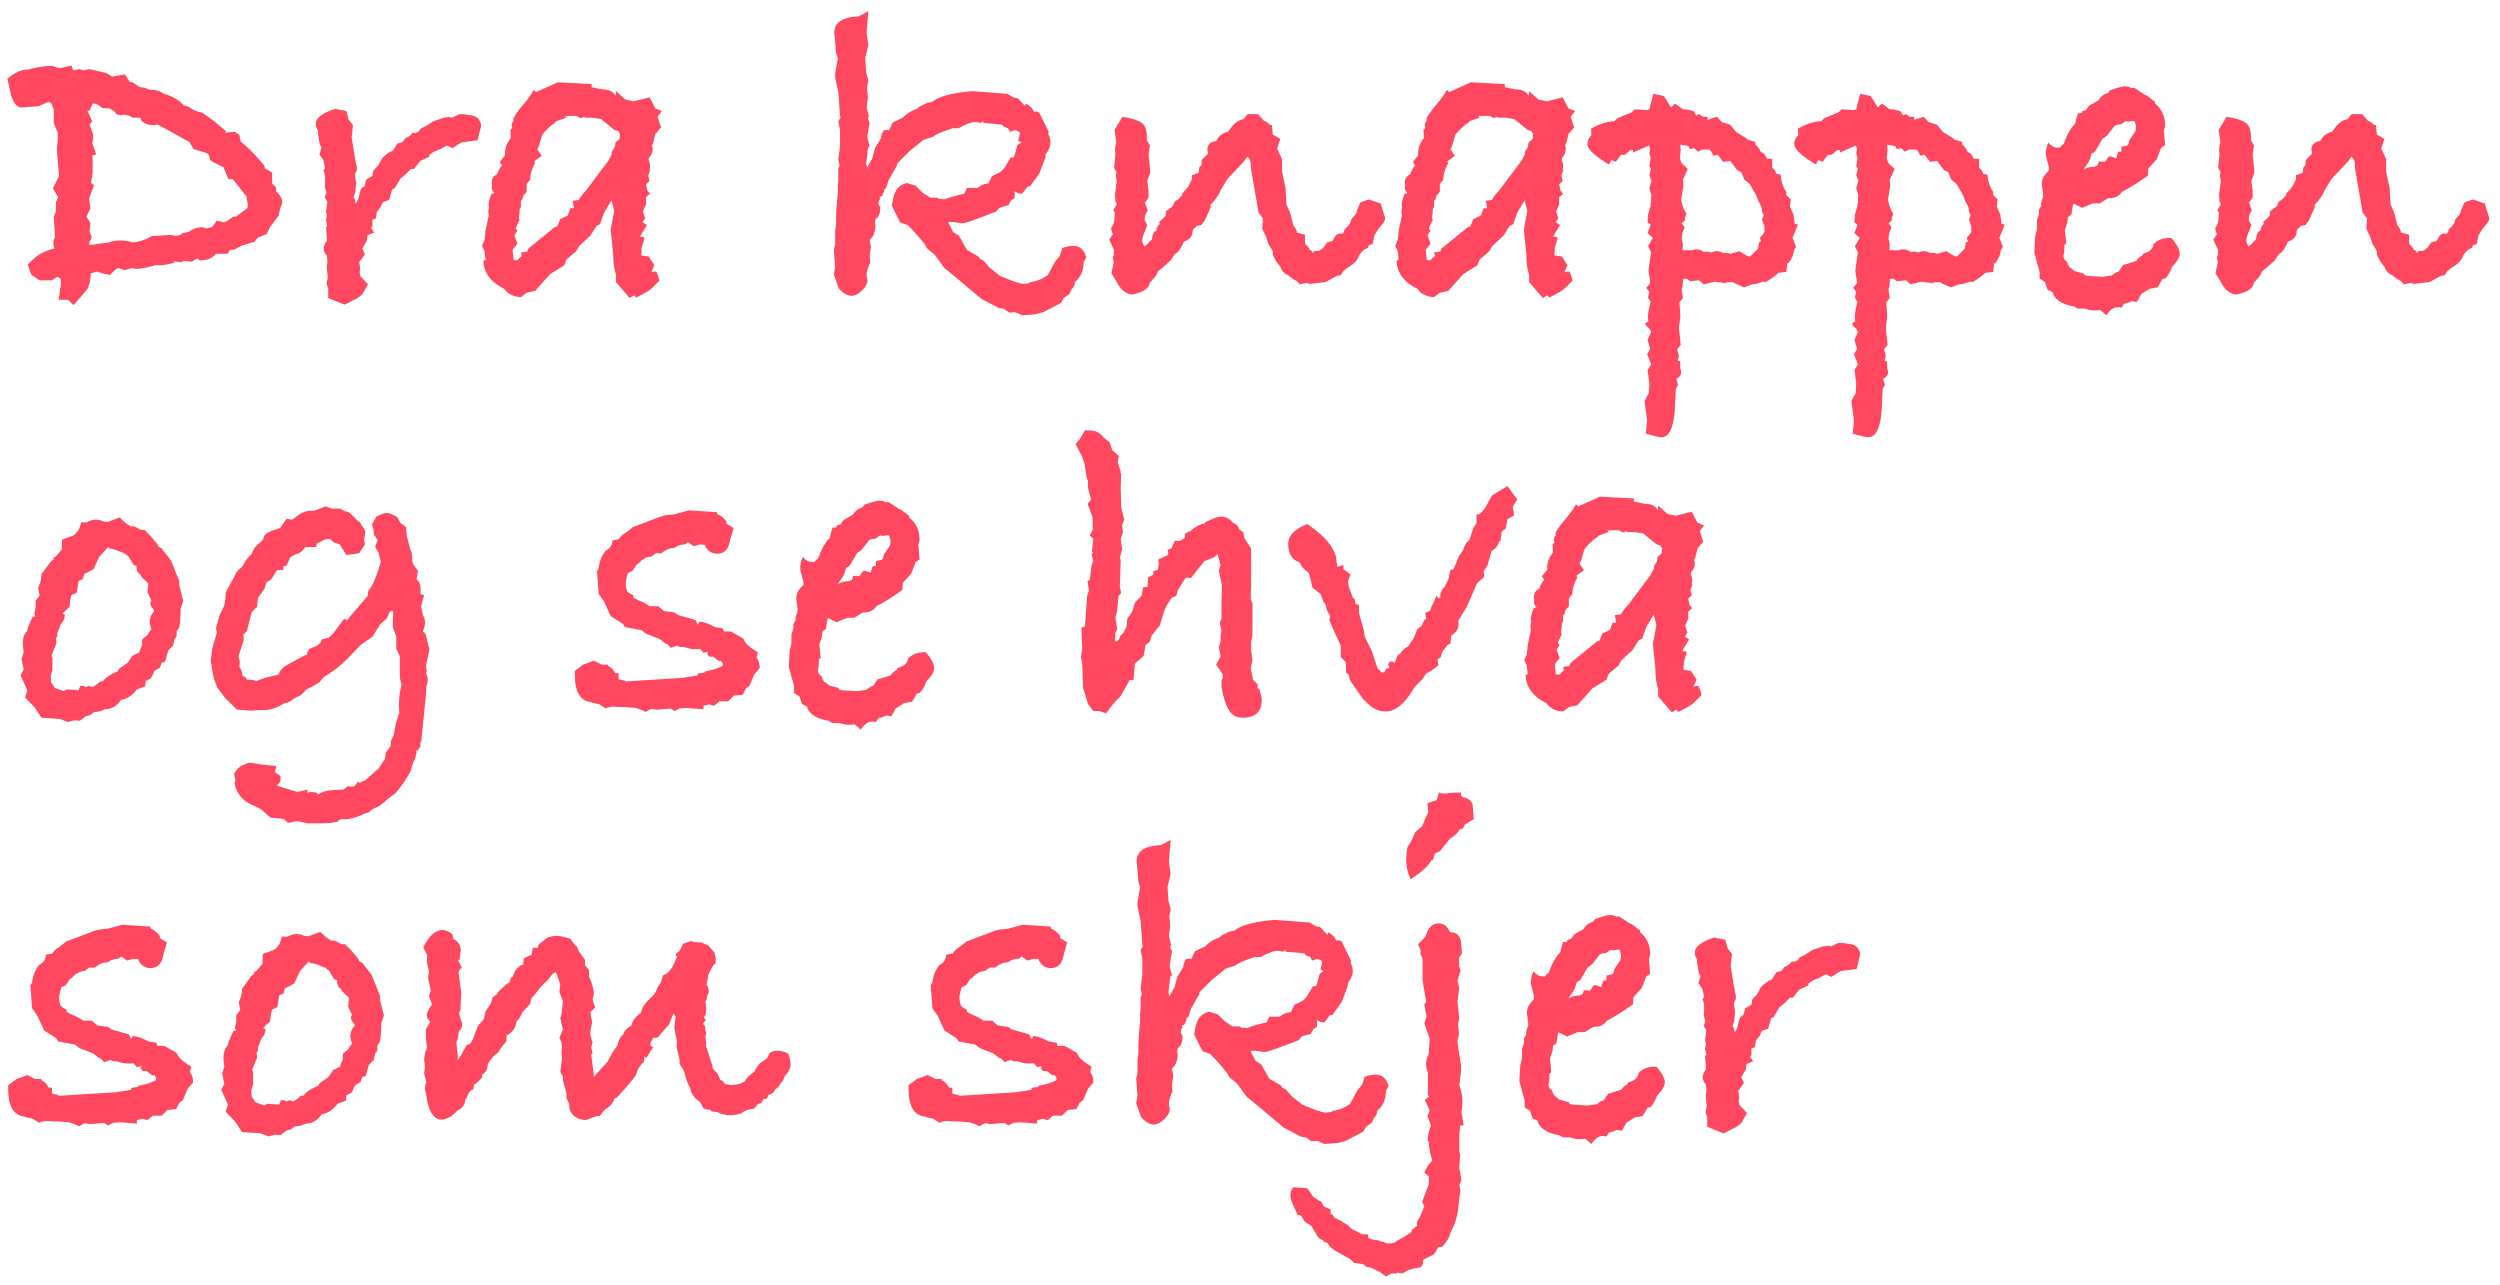<svg xmlns="http://www.w3.org/2000/svg" width="181" height="93" viewBox="0 0 181 93">
    <path fill="#FF485F" fill-rule="evenodd" d="M20.436 14.6v.096a.246.246 0 0 0-.032.096l-.128.32-.096.48-.64.864-.224.48-.672.288-.224.288-.896.256-.576.32h-.288l-.192.288h-.832c-.256.32-.65.48-1.184.48-.085-.085-.139-.128-.16-.128-.043 0-.181.075-.416.224l-.544-.064-.224.096-.608-.064.16.096c-.512.128-.885.192-1.12.192a.55.55 0 0 1-.224-.032c-.619.192-1.12.288-1.504.288a.962.962 0 0 1-.16-.032h-.16l-.48.128-.416-.16-.224.096-.416.416-.576-.128a12.151 12.151 0 0 1-.352-.128l-.064.032-.384.096-.064.64-.192.512-.992 1.152-.416-.384h-.672l.16-1.12V20.2l-.224-.16a7.97 7.97 0 0 0-.448.256h-.864l-.608-.416-.256-.736.448-.416c.363-.341.864-.587 1.504-.736l-.032-.064a1.053 1.053 0 0 1-.064-.32c0-.15.043-.299.128-.448l-.096-1.472.16-.384v-.672l.16-.352-.384-.64.448-.896-.16-1.92.064-.736v-.48l-.288-.704v-.992L3.7 7.464l-.192-.096-.704.32-1.216.096c-.384 0-.661-.363-.832-1.088l-.224-.992c.533-.448 1.024-.672 1.472-.672h.064c.619-.17 1.173-.256 1.664-.256.064 0 .16.027.288.08.128.053.245.08.352.08-.021 0 .245-.064.8-.192l.128.352L5.748 5l.288.096L6.452 5l1.248.288.416.256.928-.16.352.544.192.032.544.352.32.032.384.16h.128c.341 0 .64.096.896.288.619.17 1.099.448 1.44.832.17.043.32.096.448.16.277.213.565.33.864.352l.896.64.864.736-.096.096.736-.064.32.224.096.48c.576.47 1.141 1.045 1.696 1.728.021.064.043.139.064.224l.512.288v.8l.288.288c0 .17.01.277.032.32l.096.064c.213.256.32.47.32.64zm-2.496.224l-.096-.608-.992-1.248h-.32l-.352-.864c-.47-.213-.79-.384-.96-.512l-.096-.384-.16-.128-.96-.288-.288-.512-2.272-1.248h-.16a.526.526 0 0 1-.16.032c-.32 0-.608-.096-.864-.288l-.096-.256h-.608l-.16-.128-.416-.096a.832.832 0 0 1-.256.032c-.192 0-.31-.043-.352-.128l-.032-.096-.384-.256-.576-.032c-.213-.213-.437-.32-.672-.32l-.224.512h-.16l.352.768-.192.256c.17.405.256.661.256.768v.16c0 .15-.021.277-.064.384l.288.832-.288.096.032.192v1.056c0 .043-.043.277-.128.704l.224.192-.352.96.096.704-.288.608.288.448-.064.64.16.384-.192.448.032.128.32-.032 1.088-.16c.256-.085.533-.128.832-.128.32 0 .597.043.832.128.427 0 .907-.15 1.44-.448C12.02 17.032 12.415 17 12.18 17c.085 0 .181.01.288.032.107.021.181.032.224.032.235 0 .395-.053.48-.16l.512-.128c.32-.213.619-.32.896-.32.107 0 .235.032.384.096.17-.064.299-.096.384-.096l.352-.48.512.128.224-.096.448-.32h.192l.832-.608.032-.256zm16.896-5.728l-.256 1.056-1.184.16-.64.416-.416-.192-.448.256-.48.192-.32.224v.128l-.672.32-.448.576h-.224c-.341.363-.587.587-.736.672l-.448.736-.16.064a7.62 7.62 0 0 0-.224.768l-.448.16-.192.384-.256.32-.064.48-.256.096v.48l-.096.096c.064.107.139.224.224.352l-.48.192-.064.416-.32.544.192.416-.416.576c.043.213.064.363.064.448v.128a.526.526 0 0 0-.032.16l.064.288.544.576-.416.736-.384.288-.896.448-1.184-.48v-.736l-.128-.288.096-.48a6.79 6.79 0 0 1-.064-.768c0-.064.01-.15.032-.256v-.224l-.032-.32a.705.705 0 0 1-.224-.512c0-.17.075-.363.224-.576 0-.107-.021-.427-.064-.96l.096-.096-.096-.416.064-.384-.064-.224.096-.736-.192-.32.128-.352-.128-.416c.021-.128.032-.299.032-.512 0-.32-.043-.533-.128-.64l.128-.192-.128-.576-.288-.416.16-.512-.128-.192-.128-.768v-.256a.724.724 0 0 1-.16-.48c0-.427.47-.79 1.408-1.088l.8.16.16.608.32.416-.096.864c.064.427.139.896.224 1.408l.096.512c.021.043.043.16.064.352 0 .128-.053.267-.16.416l.096.64-.064.704-.128.32.096.128.064.32a.904.904 0 0 0 .224-.48l.128-.48a.628.628 0 0 1 .288-.288l.128-.48.448-.256.064-.384.352-.384.256-.48c.277-.299.544-.49.8-.576l.064-.096.288-.448.32-.064.096-.096.128-.192.352-.192.192-.224.192.032.256-.128.128-.192.384-.192.544-.352.768-.256c.299-.043.459-.064.48-.064v.032c-.021 0-.032.01-.032.032h.032c.085 0 .213-.043.384-.128.107-.085.256-.128.448-.128.085 0 .235.021.448.064.555.021.864.277.928.768zM47.924 8.04l-.32.416.256.768-.416.48-.16.672-.096.16.064.16c0 .299-.075.523-.224.672l-.064.096v.128c.064.15.096.288.096.416a.55.55 0 0 1-.032.224l.032.128-.128.352.096.384-.256.256.096.448.192.224-.288.256v.512l-.224.512.16.512-.192.256.32.224-.448.736-.032.096.32.064-.224.736v.128c0 .15-.01.267-.032.352l.032.096.512.064.416.64-.224.48.352-.032c.128.256.203.48.224.672l-.48.48c-.15.15-.363.299-.64.448l-.544.288-.16-.16-.32.192-.992-1.152v-.544a4.141 4.141 0 0 1-.192-1.184v-.192l-.192-1.888.256-1.344-.192-.768-.544.896-.288.832-.256.128-.448.704-.8.736-.224.384-.704.608-.16.416-1.024.64-1.088 1.216-.608.128-.416.32c-.533-.021-.939-.224-1.216-.608-.96-.47-1.461-1.141-1.504-2.016l.16-.096-.032-.192-.032-.384-.192-.416.192-.448.064-.672.224-1.056v-.128a.284.284 0 0 1-.032-.128c0-.085.021-.192.064-.32a.666.666 0 0 1-.032-.256c0-.15.064-.395.192-.736l.224-.096c-.128-.107-.192-.224-.192-.352 0-.085.01-.15.032-.192a.71.71 0 0 1-.032-.224c0-.256.128-.448.384-.576.064-.213.181-.427.352-.64l-.16-.256.384-.48v-.128c0-.405.139-.779.416-1.12l-.032-.576.128-.128v-.096a.246.246 0 0 1-.032-.096c0-.128.043-.235.128-.32v-.192c.085-.213.31-.533.672-.96.363-.427.63-.8.8-1.12l.16.16.352-.16.16-.064 1.056-.48 2.464.128v.224l.768.16c.49 0 .81.16.96.48a.94.94 0 0 1 .032-.224V6.6l.672.608.608.128 1.152-.288.416.8.48.192zm-3.04 1.664l-.128-.224-.256-.064-.992-.8-.64-.096h-.512l-.064-.064-.256.096-.288-.16h-.832l.096.128-.736.256-.128.16-.096.032c-.384.32-.65.587-.8.8l-.224.768-.128.288.32.448-.544.416.064.128c-.235.405-.352.8-.352 1.184l-.256.32v.576l-.256.288-.064.288-.096.064v.448l-.096.16c0 .256-.021.459-.064.608l.064.16-.288.608.128.192-.224.32.224.608-.352.448.064.608v.096l.128.064.16-.032c.107-.107.213-.203.32-.288l-.064-.256.448-.064.096-.224 1.888-1.536.192-.064.224-.544c.128-.043.31-.128.544-.256l.192-.512h.256l-.096-.544.448-.064a2.23 2.23 0 0 1 .208-.32c.096-.128.197-.245.304-.352l1.632-2.176.256-.48-.032-.128.224-.352.064-.352.288-.256.032-.352zm33.76 8.928l-.192.352c0 .619-.213 1.099-.64 1.44a.64.64 0 0 1-.224.512l-.16.352-.416.288-.192.352-1.28.672-.608.16-.928.064-.512-.224-.416.032-.416-.288-.32-.032-1.28-.672-1.152-.96a59.426 59.426 0 0 0-1.536-1.28l-.704-.96-.576-.48-.096-.224-.288-.352a14.4 14.4 0 0 0-.992-1.088l-.544-.192-.608-1.216.096-.48c.128-.683.47-1.067 1.024-1.152l.608.192.512.512.544.352h.512l.128.096c.17 0 .31.01.416.032.213-.107.587-.224 1.12-.352l.288-.064.192-.416h.768a1.33 1.33 0 0 1 .736-.32h.064c.064-.15.15-.33.256-.544l.608-.288.256-.256.48-.8h.224c.085-.213.17-.512.256-.896l.288-.192-.224-.128.128-.544c-.043-.085-.16-.16-.352-.224l-.384.128-.128-.256-.32-.128-.096-.128a24.23 24.23 0 0 0-1.376-.128v-.128l-.192.128a1.75 1.75 0 0 0-.384-.064c-.277 0-.683.15-1.216.448h-.448c-.81.277-1.27.48-1.376.608l-.704.224-.992.8-.928.928v.128l-.608 1.056-.192.608-.128.064v.128a4.692 4.692 0 0 0-.16.352l-.192.096.064.096-.096.16a.398.398 0 0 0 .096.448c0 .448-.107.736-.32.864a.568.568 0 0 0-.064.256c0 .064.01.117.032.16 0 .363-.075.661-.224.896-.107.107-.17.181-.192.224l.096.48-.096.64.032.512c-.17.384-.256.693-.256.928.043.213.064.33.064.352 0 .235-.133.48-.4.736s-.517.384-.752.384c-.299 0-.608-.181-.928-.544l-.352-.992.096-.576-.096-1.248.096-.32v-1.024l.064-.416v-.352c0-.427.021-.859.064-1.296.043-.437.064-.667.064-.688v-.544l.032-.288v-.896l.096-.256-.096-.384.128-1.056v-1.12l-.128-.64.16-.256-.032-.128-.128-1.728-.224-1.056V5.32l.192-1.088-.128-.416-.064-.768c-.043-.512-.064-.736-.064-.672 0-.747.587-1.141 1.76-1.184l.704-.384-.128 1.568.128.896-.224.928.064 1.024.16.576-.096.544.064.768-.096.64.16.672-.064.16.128.32-.16.896v.192l.16.608c-.107.043-.16.203-.16.48l-.096.768.064.288.384-.672.192-.736.448-.736c0-.213.075-.405.224-.576h.352l.256-.544.736-.352c.299-.299.64-.512 1.024-.64l.192-.16.512-.256.416-.096c.448-.384 1.419-.64 2.912-.768l2.496.192.512.288.256.032.544.576.032-.192c.277.128.48.33.608.608.107-.021.15-.032.128-.032.085 0 .17.032.256.096l.672 1.376-.032.16c.107.213.16.405.16.576 0 .299-.117.597-.352.896v.192l-.448 1.184-.672.928-.192.032-.384.512c-.235 0-.416-.064-.544-.192v.512l-.256.16-.192.352-.576.16c-.085.021-.181.117-.288.288-1.472.576-2.293.864-2.464.864-.064 0-.187-.016-.368-.048a2.736 2.736 0 0 0-.464-.048c-.085 0-.15.01-.192.032.021.064.139.299.352.704l.416.256.576 1.024.864.512.064.128.288.16.416.48.768.608 1.024.416.576.16.416-.032.224-.096a2.76 2.76 0 0 0 1.216-.512l.544-.992.32-.384.192-.576c.32-.107.576-.16.768-.16.49 0 .81.277.96.832zm6.688-4.224l.584-.66a256.29 256.29 0 0 1-.392.436v.064l.064-.224.416-.48.288-.544v-.32l.48-.16.064-.416.128-.128.032-.16v-.224l.448-.448v-.16a.524.524 0 0 1-.032-.128c0-.384.213-.597.64-.64.192-.384.48-.608.864-.672l.192-.288.064-.064c.192-.277.48-.47.864-.576l.288-.352h.768l.384.448.352.192.032.096.224.064.064.672.544.32-.224.704.352.768v.896l.256 1.216.064 1.152.288.672.192.832a1.2 1.2 0 0 1 .288.544l.576.16v.64l.32.352v.096l.128.032.128.192.128-.16c-.043 0 .01.01.16.032.235 0 .48-.213.736-.64l.384-.096.096-.16a.679.679 0 0 1 .384-.384l.224.032.128-.128.032-.16.096-.128c.213-.15.352-.373.416-.672l.352-.384.064-.288.224-.512.608-.224.864.288.288.928c0 .021.01.043.032.064v.096c0 .17-.139.395-.416.672l-.352.544-.128.64-.288.096-.064.192c-.341.107-.587.373-.736.8-.235.299-.49.512-.768.64a1.177 1.177 0 0 1-.288.224l-.16.288-.288.064-.832.448-1.088.128-.288-.064-.48.096-.192-.224c-.299-.15-.512-.299-.64-.448-.256-.064-.448-.267-.576-.608-.363-.427-.544-.768-.544-1.024v-.096l-.224-.384-.064-.064-.192-.576-.288-.608.064-.736-.32-.416-.48-2.752a5.472 5.472 0 0 1-.096-.928l-.064-.16-.16-.224-.288.384-1.152 1.216-.416.672-.224.448-.352.512-.256.256.032.16-.448.992-.256.32-.32.064-.288.288c0 .427-.203.704-.608.832l-.064.064c-.192.47-.405.757-.64.864l-.288.448c-.47.427-.779.693-.928.8a1.149 1.149 0 0 1-.352.544c-.043.064-.117.15-.224.256-.064.363-.363.619-.896.768l-.352.096c-.427-.021-.779-.267-1.056-.736l-.48-.8.16-.768-.064-.416.064-.064.032-.416-.352-.768.256-.384-.128-.416.224-.448.064-.736-.128-.128.256-.448-.096-.224-.032-.512.128-.96a2.81 2.81 0 0 1-.064-.416c0-.043.01-.085.032-.128v-.128l-.16-.256.096-1.024-.032-.352.096-.512-.128-.864.576-.96c.661.107 1.12.25 1.376.432.256.181.384.507.384.976v.288l.224.384-.096.672.128 1.28-.224.608.096.672v.544l-.256.352.192.576-.192.352-.032.352.192.352-.256.672-.096.288v.288l.16.32.544-.544c0-.32.107-.533.32-.64.021-.213.107-.373.256-.48l-.096-.096.416-.384.096-.128v-.288l.512-.384.128-.32.288-.192zm28.704-6.368l-.32.416.256.768-.416.48-.16.672-.096.16.064.16c0 .299-.075.523-.224.672l-.064.096v.128c.064.15.096.288.096.416a.55.55 0 0 1-.032.224l.032.128-.128.352.096.384-.256.256.096.448.192.224-.288.256v.512l-.224.512.16.512-.192.256.32.224-.448.736-.032.096.32.064-.224.736v.128c0 .15-.01.267-.032.352l.032.096.512.064.416.64-.224.48.352-.032c.128.256.203.48.224.672l-.48.48c-.15.15-.363.299-.64.448l-.544.288-.16-.16-.32.192-.992-1.152v-.544a4.141 4.141 0 0 1-.192-1.184v-.192l-.192-1.888.256-1.344-.192-.768-.544.896-.288.832-.256.128-.448.704-.8.736-.224.384-.704.608-.16.416-1.024.64-1.088 1.216-.608.128-.416.32c-.533-.021-.939-.224-1.216-.608-.96-.47-1.461-1.141-1.504-2.016l.16-.096-.032-.192-.032-.384-.192-.416.192-.448.064-.672.224-1.056v-.128a.284.284 0 0 1-.032-.128c0-.085.021-.192.064-.32a.666.666 0 0 1-.032-.256c0-.15.064-.395.192-.736l.224-.096c-.128-.107-.192-.224-.192-.352 0-.085.01-.15.032-.192a.71.71 0 0 1-.032-.224c0-.256.128-.448.384-.576.064-.213.181-.427.352-.64l-.16-.256.384-.48v-.128c0-.405.139-.779.416-1.12l-.032-.576.128-.128v-.096a.246.246 0 0 1-.032-.096c0-.128.043-.235.128-.32v-.192c.085-.213.31-.533.672-.96.363-.427.63-.8.8-1.12l.16.16.352-.16.16-.064 1.056-.48 2.464.128v.224l.768.16c.49 0 .81.16.96.48a.94.94 0 0 1 .032-.224V6.6l.672.608.608.128 1.152-.288.416.8.48.192zm-3.04 1.664l-.128-.224-.256-.064-.992-.8-.64-.096h-.512l-.064-.064-.256.096-.288-.16h-.832l.096.128-.736.256-.128.16-.096.032c-.384.32-.65.587-.8.8l-.224.768-.128.288.32.448-.544.416.064.128c-.235.405-.352.8-.352 1.184l-.256.32v.576l-.256.288-.064.288-.096.064v.448l-.096.16c0 .256-.021.459-.064.608l.064.16-.288.608.128.192-.224.32.224.608-.352.448.064.608v.096l.128.064.16-.032c.107-.107.213-.203.32-.288l-.064-.256.448-.064.096-.224 1.888-1.536.192-.064.224-.544c.128-.043.31-.128.544-.256l.192-.512h.256l-.096-.544.448-.064a2.23 2.23 0 0 1 .208-.32c.096-.128.197-.245.304-.352l1.632-2.176.256-.48-.032-.128.224-.352.064-.352.288-.256.032-.352zm19.168 6.56l-.384.96.256.64-.128.192-.128.512-.256.448-.128.064-.064.608-.576.064a4.439 4.439 0 0 1-.928.672l-.192-.032-.48.16-.288.032-.608.224-.704-.32-.096-.064-.544.032.128.064-.896-.128-.8.192-.32-.288-.672.064-.256-.192c-.021 0-.107.01-.256.032v.192c0 .192-.032.384-.096.576l.096.608-.256.32c.043.47.064.821.064 1.056l-.096.8.128 1.216-.256.32.128.48-.096.32.192.096v.48c.043.128.064.224.064.288 0 .192-.117.352-.352.48l.128.448-.16.256-.064 1.28c-.064 1.493-.395 2.24-.992 2.24-.128 0-.501-.085-1.12-.256l.096-.96-.192-1.408.32-.576.032-.704-.128-.96.256-.416-.288-.736.224-.384-.192-.64.256-.576a.833.833 0 0 0-.24-.352c-.117-.107-.176-.181-.176-.224 0-.064.075-.128.224-.192a1.123 1.123 0 0 1-.032-.32c0-.277.064-.64.192-1.088l-.192-.32.096-.416-.224-.288.288-.352-.128-.928.192-1.312-.224-.416.352-.608-.384-.352.224-.608-.224-.16.032-.544.192-.672v-.128l.032-.128v-.352l.032-.128-.16-.512.16-.544-.16-.416.128-.48-.128-.128.096-.64-.096-.352.064-.32-.096-.224-1.152.512v-.192l-.224.032-.352.32h-.288l-.384.512-.32-.128-.16.32c-1.045-.619-1.568-1.11-1.568-1.472a.82.82 0 0 1 .288-.64l-.032-.48c.597-.341 1.163-.523 1.696-.544l.224-.224 1.024-.416.224-.224.896.064.16-.064.288-1.12.768.16.512.832.288-.288.576.416c.277 0 .544.053.8.16l.16.288.224-.096.256.192c.15 0 .267.01.352.032l-.032.192.704-.224.352.384.608.192.416.512.768.48.032.064.608.192v.192c.17.128.299.299.384.512l.256.16.192.352h.384v.64l.224.224.064.224.32.064c.043.49.181.907.416 1.248v.224l.32.32-.064.512.256.576.096.672.224.064zm-2.4.48l-.032-.16.032-.128-.192-.576.128-.288-.128-.256-.032-.32-.256-.512-.128-.352-.48-.832-.384-.32-.224-.544-.288-.128-.512-.672-.512.064-.384-.512-.32.064-.224-.416-.128-.032h-.448l-.32.16-.256-.256-.32.064-.128-.224-.576-.096.032.384-.064.608.128.352.448.416-.352.768.032.48-.16.96c.064.405.192.747.384 1.024l-.128.352c.021.021.032.043.032.064 0 .064-.085.16-.256.288l.224.288-.16.384-.064.416.096.448-.032.416h.672a.798.798 0 0 1 .352-.064c.192 0 .363.064.512.192.021 0 .064-.01.128-.032h.096c.064 0 .181.021.352.064a.796.796 0 0 1 .352-.096c.17 0 .33.043.48.128h.288l.256.064.64-.192.512.32c.192.064.267.096.224.096l.608-.608.064-.448.16-.064-.096-.256.224-.256.128-.224zm17.376-.48l-.384.96.256.64-.128.192-.128.512-.256.448-.128.064-.064.608-.576.064a4.439 4.439 0 0 1-.928.672l-.192-.032-.48.16-.288.032-.608.224-.704-.32-.096-.064-.544.032.128.064-.896-.128-.8.192-.32-.288-.672.064-.256-.192c-.021 0-.107.01-.256.032v.192c0 .192-.032.384-.096.576l.096.608-.256.32c.043.47.064.821.064 1.056l-.096.8.128 1.216-.256.32.128.48-.096.32.192.096v.48c.043.128.064.224.064.288 0 .192-.117.352-.352.48l.128.448-.16.256-.064 1.28c-.064 1.493-.395 2.24-.992 2.24-.128 0-.501-.085-1.12-.256l.096-.96-.192-1.408.32-.576.032-.704-.128-.96.256-.416-.288-.736.224-.384-.192-.64.256-.576a.833.833 0 0 0-.24-.352c-.117-.107-.176-.181-.176-.224 0-.064.075-.128.224-.192a1.123 1.123 0 0 1-.032-.32c0-.277.064-.64.192-1.088l-.192-.32.096-.416-.224-.288.288-.352-.128-.928.192-1.312-.224-.416.352-.608-.384-.352.224-.608-.224-.16.032-.544.192-.672v-.128l.032-.128v-.352l.032-.128-.16-.512.16-.544-.16-.416.128-.48-.128-.128.096-.64-.096-.352.064-.32-.096-.224-1.152.512v-.192l-.224.032-.352.32h-.288l-.384.512-.32-.128-.16.32c-1.045-.619-1.568-1.11-1.568-1.472a.82.82 0 0 1 .288-.64l-.032-.48c.597-.341 1.163-.523 1.696-.544l.224-.224 1.024-.416.224-.224.896.064.16-.064.288-1.12.768.16.512.832.288-.288.576.416c.277 0 .544.053.8.16l.16.288.224-.096.256.192c.15 0 .267.01.352.032l-.032.192.704-.224.352.384.608.192.416.512.768.48.032.064.608.192v.192c.17.128.299.299.384.512l.256.16.192.352h.384v.64l.224.224.064.224.32.064c.043.49.181.907.416 1.248v.224l.32.32-.064.512.256.576.096.672.224.064zm-2.4.48l-.032-.16.032-.128-.192-.576.128-.288-.128-.256-.032-.32-.256-.512-.128-.352-.48-.832-.384-.32-.224-.544-.288-.128-.512-.672-.512.064-.384-.512-.32.064-.224-.416-.128-.032h-.448l-.32.16-.256-.256-.32.064-.128-.224-.576-.096.032.384-.064.608.128.352.448.416-.352.768.032.48-.16.96c.064.405.192.747.384 1.024l-.128.352c.021.021.032.043.032.064 0 .064-.085.16-.256.288l.224.288-.16.384-.064.416.096.448-.032.416h.672a.798.798 0 0 1 .352-.064c.192 0 .363.064.512.192.021 0 .064-.01.128-.032h.096c.064 0 .181.021.352.064a.796.796 0 0 1 .352-.096c.17 0 .33.043.48.128h.288l.256.064.64-.192.512.32c.192.064.267.096.224.096l.608-.608.064-.448.16-.064-.096-.256.224-.256.128-.224zm15.072 1.632c0 .256-.192.576-.576.96a1.992 1.992 0 0 1-.48.832l-.192.032-.352.608-.576.096-.608.384-.32.576-.352-.064c-.235.107-.427.17-.576.192l-.192.288a.97.97 0 0 0-.288-.032c-.277 0-.544.192-.8.576l-.448-.384a1.706 1.706 0 0 1-.384.032 1.73 1.73 0 0 1-.704-.128h-.544l-.256-.16c-.81-.128-1.323-.437-1.536-.928v-.096l-.384-.192-.192-.544-.384-.256v-.48l-.384-1.408.064-1.152.128-.512v-.672l.16-.512-.032-.224.224-.384-.064.064c0-.192.053-.395.16-.608v-.16l-.096-.768c0-.363.16-.683.48-.96a.446.446 0 0 0 .032-.192c0-.085-.037-.261-.112-.528-.075-.267-.112-.453-.112-.56 0-.256.064-.523.192-.8.17.256.416.384.736.384h.096c.043-.085.139-.181.288-.288.17-.533.405-.981.704-1.344l.128-.128c0-.085.064-.33.192-.736h.256l.064-.16.256-.064a2.44 2.44 0 0 1 .208-.304c.032-.032.261-.165.688-.4.085-.15.213-.288.384-.416.085-.043.192-.085.32-.128l.128-.192c.576-.192.939-.288 1.088-.288.17 0 .33.043.48.128l.16-.032.224.128c.256.192.512.352.768.48l.544.416v.128c.49.384.736.928.736 1.632l-.096.32.096 1.056-.288.192-.32.832-.608.672-.032.512c-.683.49-1.312.885-1.888 1.184-.192.299-.49.448-.896.448h-.096l-.608.384h-.512l-.768.32-.576-.288h-.064c-.043.17-.085.427-.128.768l-.256.192-.032.384-.192.544c.064.512.096.843.096.992l-.128.096c0 .277-.01.48-.032.608 0 .021-.01.053-.032.096v.096c0 .17.085.31.256.416.064.256.17.416.32.48l.224.192.704.192v.096l.256.064 1.088.064.64-.096.32-.224.192-.064.32-.48.16-.032.8-.256c.085-.15.224-.277.416-.384l.096-.16c.427-.085.672-.31.736-.672.299-.299.683-.448 1.152-.448h.128c.405.47.608.853.608 1.152zm-3.168-9.216c0-.064-.032-.192-.096-.384l-.16-.032-.064.032h-.128a.284.284 0 0 1-.128.032.246.246 0 0 1-.096-.032h-.096l-.32.224-.288.032-.16.064-.544.704-.352.256-.512.896-.288.192a1.806 1.806 0 0 1-.448.928l-.128.224c.235-.15.501-.224.8-.224l.224-.096.096-.288.448.032.256-.384h.192l.352.128.16-.48h.224v-.352l.416-.096.096-.096.064-.288.416-.608c.043-.107.064-.235.064-.384zm10.624 5.248l.584-.66a256.29 256.29 0 0 1-.392.436v.064l.064-.224.416-.48.288-.544v-.32l.48-.16.064-.416.128-.128.032-.16v-.224l.448-.448v-.16a.524.524 0 0 1-.032-.128c0-.384.213-.597.64-.64.192-.384.48-.608.864-.672l.192-.288.064-.064c.192-.277.48-.47.864-.576l.288-.352h.768l.384.448.352.192.032.096.224.064.064.672.544.32-.224.704.352.768v.896l.256 1.216.064 1.152.288.672.192.832a1.2 1.2 0 0 1 .288.544l.576.16v.64l.32.352v.096l.128.032.128.192.128-.16c-.043 0 .01.01.16.032.235 0 .48-.213.736-.64l.384-.096.096-.16a.679.679 0 0 1 .384-.384l.224.032.128-.128.032-.16.096-.128c.213-.15.352-.373.416-.672l.352-.384.064-.288.224-.512.608-.224.864.288.288.928c0 .021.01.043.032.064v.096c0 .17-.139.395-.416.672l-.352.544-.128.64-.288.096-.064.192c-.341.107-.587.373-.736.8-.235.299-.49.512-.768.64a1.177 1.177 0 0 1-.288.224l-.16.288-.288.064-.832.448-1.088.128-.288-.064-.48.096-.192-.224c-.299-.15-.512-.299-.64-.448-.256-.064-.448-.267-.576-.608-.363-.427-.544-.768-.544-1.024v-.096l-.224-.384-.064-.064-.192-.576-.288-.608.064-.736-.32-.416-.48-2.752a5.472 5.472 0 0 1-.096-.928l-.064-.16-.16-.224-.288.384-1.152 1.216-.416.672-.224.448-.352.512-.256.256.032.16-.448.992-.256.32-.32.064-.288.288c0 .427-.203.704-.608.832l-.064.064c-.192.47-.405.757-.64.864l-.288.448c-.47.427-.779.693-.928.8a1.149 1.149 0 0 1-.352.544c-.043.064-.117.15-.224.256-.064.363-.363.619-.896.768l-.352.096c-.427-.021-.779-.267-1.056-.736l-.48-.8.16-.768-.064-.416.064-.064.032-.416-.352-.768.256-.384-.128-.416.224-.448.064-.736-.128-.128.256-.448-.096-.224-.032-.512.128-.96a2.81 2.81 0 0 1-.064-.416c0-.043.01-.085.032-.128v-.128l-.16-.256.096-1.024-.032-.352.096-.512-.128-.864.576-.96c.661.107 1.12.25 1.376.432.256.181.384.507.384.976v.288l.224.384-.096.672.128 1.28-.224.608.096.672v.544l-.256.352.192.576-.192.352-.032.352.192.352-.256.672-.096.288v.288l.16.32.544-.544c0-.32.107-.533.32-.64.021-.213.107-.373.256-.48l-.096-.096.416-.384.096-.128v-.288l.512-.384.128-.32.288-.192zm-152 29.104l-.192.576c0 .555-.032.992-.096 1.312l-.192.32v.352l-.16.224-.096.448-.352.352-.224.8-.256.096-.128.352-.384.224-.256.544-.384.192-.032.384-.608.224c-.277.384-.619.63-1.024.736l-.128.032c-.299.448-.693.672-1.184.672a1.403 1.403 0 0 1-.736.192l-.32.224-.32.096-.416.32-.416-.032-.448.128-.544-.224-1.376-.096-.48-.736-.704-.736.16-.512-.48-1.088.224-.416-.16-.768.16-.48a5.196 5.196 0 0 1-.064-.64c0-.405.107-.704.32-.896.021-.213.16-.565.416-1.056h.16l-.064-.224.096-.448v-.48c.17-.192.267-.32.288-.384l-.096-.448v-.128a2.05 2.05 0 0 0 .224-.928l.672-.928.08-.064c.053-.043.101-.085.144-.128l-.032-.128h.128l.48-.544.032-.736.8-.288c.299-.192.49-.512.576-.96h.416c.235-.128.448-.192.64-.192a1.2 1.2 0 0 1 .544.128l.352.032.832-.32.448.416.352.224h.256l.48.256h.256c.277.256.597.608.96 1.056l.064.16.224.128.672.864.608 1.504v.32l.288 1.12zm-2.112.768l-.032-.16a.823.823 0 0 1-.256-.48l.096-.16-.288-.608.064-.608-.128-.16c-.277-.213-.427-.384-.448-.512-.192-.085-.288-.299-.288-.64l-.192-.032-.384-.64-.288-.224-.672-.256-.256-.064c-.128 0-.213-.043-.256-.128l-.64.704-.416.896-.672.352-.096.352-.32.16-.128.832-.384.192a3.041 3.041 0 0 0-.128.832l-.512.48.16.096c0 .256-.096.48-.288.672-.064.192-.15.405-.256.64v.256l-.096.128.032.384-.352.864.064.16v.896l-.128.448.032.448.288.416.448.16.16.064.256-.128.832.064.128-.32h.128c.128 0 .203.032.224.096l.288-.096.256.096.416-.288.064-.096.288-.064c.15-.235.501-.47 1.056-.704l.064-.16.64-.448.352-.512.512-.256.032-.16.16-.352v-.416l.384-.32.128-.224.16-.192c-.085-.256-.128-.437-.128-.544 0-.192.064-.395.192-.608l.128-.128zm19.936 2.752l-.256 1.184.064.384-.064.096c.085.192.128.384.128.576a.852.852 0 0 1-.096.384v.064c0 .256-.096 1.301-.288 3.136l-.064.608v.128l-.064.128-.032.128.032.192-.096.096-.096.192h-.128l.032.16-.064.192c0 .15-.053.299-.16.448l-.16.512c-.064.235-.17.448-.32.64-.15.277-.416.65-.8 1.12l-.544.416-.608.512-.48.224-.384.288-.256.064a3.537 3.537 0 0 1-1.44.416l-.192-.032-.288.128v.064a4.158 4.158 0 0 1-.928.128h-1.248l-.768-.16-.672.128-.32-.288-.96-.096-.64-.576-.48-.256c-.853-.32-1.344-.885-1.472-1.696l.064-.128-.096-.512c.256-.405.49-.619.704-.64a.96.96 0 0 1 .512-.16l.592.096c.395.064.805.107 1.232.128l-.064.48.384.256v.384l-.256.32 1.472.448.736-.16v.224l.224-.064h.064c.021 0 .16.021.416.064l.032.128.32-.16c.256-.128.768-.192 1.536-.192.128-.085.235-.17.32-.256.021 0 .075.01.16.032h.192c.128 0 .256-.128.384-.384.021.064.064.096.128.096a.311.311 0 0 0 .16-.064c.064-.043.107-.064.128-.064h.064l1.024-.896.48-.736.032-.416.352-.448.032-.416.192-.384.16-.864.256-.8a5.33 5.33 0 0 1 .16-1.984l-.128-.512v-1.568l-.256-.544v-.896l-.256-.672.032-1.024-.032-.16-.224.064-.192.48-.48.416-.576.928-.832.576-.896.928a8.436 8.436 0 0 1-1.792 1.408l-.32.384-.48.288-.448.224-.416.416-.512.256c-.17.17-.416.288-.736.352-.47.32-1.003.48-1.6.48h-.352a2.415 2.415 0 0 1-.448.032c-.17 0-.299-.01-.384-.032l-.576-.032-.832-.8-.608-.8-.256-.672-.224-1.28.128-.928.32-1.088-.064-.352.288-.992.288-.576c.085-.277.128-.608.128-.992l.704-1.312c.064-.17.224-.352.48-.544l.32-.544.384-.416c.085-.277.256-.523.512-.736.17-.085.293-.245.368-.48.075-.235.475-.448 1.2-.64l-.16.032.16-.064c.064-.107.213-.32.448-.64l.384.064.288-.192c.341-.299.704-.448 1.088-.448h.224l.832-.32.48.16h.576l.352.192a.701.701 0 0 1 .512.288l.448.448.128.064.064.128.288.448.032.16-.096.512.064.352-.416.64-.928.128-.48-.768-.448-.16-.224-.224h-.32c-.107.043-.33.15-.672.32l-.032.256h-.8c-.213.32-.448.49-.704.512-.128.085-.256.16-.384.224l-.256.608-.224.032-.032.288h-.448l-.416.672-.352.224-.128.448-.48.672-.064.64-.384.384-.352 1.376-.256.256.032.352-.384 1.216.096.384-.032.384c.15.213.224.437.224.672l.224.064.096.192c.363 0 .597.043.704.128.192-.15.715-.31 1.568-.48.128-.299.31-.517.544-.656.235-.139.715-.4 1.44-.784l.096.032c0-.17.064-.33.192-.48.32-.128.512-.213.576-.256.17-.107.267-.245.288-.416l.512-.128.32-.288.8-1.088.224.128c.021-.064.256-.352.704-.864l.768-.896.064-.416c.256-.235.555-.917.896-2.048l-.16-.672-.256-.448.192-.48-.256-.352-.064-.448-.096-.32.32-.576c.341-.17.587-.256.736-.256.192 0 .448.096.768.288l.224.416.416.32.064.704a9.4 9.4 0 0 1 .224.864c.107.192.16.416.16.672v.224l.064.192.352.512-.096.576.192.256c.064.15.096.31.096.48 0 .15-.01.267-.032.352l.288.096-.224.8.128.608c.107.213.16.405.16.576 0 .17-.053.384-.16.64l.192.16.288 1.152zm17.463 4.27c-.258.022-.607.049-1.047.082l-.096-.032-.256-.032-.416.224c-.128-.085-.363-.181-.704-.288-.47-.043-.779-.064-.928-.064h-.256a3.399 3.399 0 0 0-.48-.032c-.17 0-.341.043-.512.128L43.412 51l-.256-.064c-.064 0-.181-.032-.352-.096-.79-.085-1.184-.747-1.184-1.984v-.288l.608-.448.768-.288.576.288h.448v.096c.213.085.384.256.512.512l.256.032v.416l.416.096.096.064 4.096-.256.992-.16h.096l.064-.16.448-.064.064-.096a4.052 4.052 0 0 0 1.248-.384l.032-.16a1.248 1.248 0 0 1-.128-.224l-.16.032-.416-.32h-.288l-.16-.224.096-.128-.352.064-.256-.288c-.064.021-.17.032-.32.032-.277 0-.555-.053-.832-.16h-.288l-.224-.096-.448.16-.256-.288h-.096l-.448-.352-.992-.384-.32-.256-1.216-.224-.128-.224-.896-.576-.48-1.056-.384-.544-.128-1.664.128-.192c.043-.49.213-.917.512-1.28.32-.17.48-.416.48-.736l.48-.096c.085-.17.256-.33.512-.48l.48-.384 2.016-.768.352-.096.64-.064 1.056-.288 2.016.128.064.16c.192.064.405.235.64.512v.16l.512.32-.224.768-.064.288c-.128.533-.427.8-.896.8-.384 0-.672-.181-.864-.544v-.096l-.384-.032-.448.128-.416-.288-.224.16c-.277 0-.533.085-.768.256-.32 0-.63.128-.928.384h-.416l-.288.224-.448.096-.064.064-.192.096-.288.288-.096.032-.288.448-.352.192a3.962 3.962 0 0 0-.16.704c.021.299.059.496.112.592.053.096.197.197.432.304v.16l.416.224c.341.128.597.267.768.416h.64l.416.352.736.096.288.192 1.248.352.16.352.128-.224c.277 0 .65.128 1.12.384l.576.096.064.224h.512l.896.512c.107.277.341.533.704.768l.352.224-.096.384c.15.213.224.437.224.672v.096l-.384.448-.352.832-.256.192-.224.448-.64.064-.416.416h-.64l-.384.32-.352-.096-.416.096v.256l-1.184-.096-.512.032-.384.192-.297-.178zm19.08-2.926c0 .256-.191.576-.575.96a1.992 1.992 0 0 1-.48.832l-.192.032-.352.608-.576.096-.608.384-.32.576-.352-.064c-.235.107-.427.17-.576.192l-.192.288a.97.97 0 0 0-.288-.032c-.277 0-.544.192-.8.576l-.448-.384a1.706 1.706 0 0 1-.384.032 1.73 1.73 0 0 1-.704-.128h-.544l-.256-.16c-.81-.128-1.323-.437-1.536-.928v-.096l-.384-.192-.192-.544-.384-.256v-.48l-.384-1.408.064-1.152.128-.512v-.672l.16-.512-.032-.224.224-.384-.064.064c0-.192.053-.395.16-.608v-.16l-.096-.768c0-.363.16-.683.48-.96a.446.446 0 0 0 .032-.192c0-.085-.037-.261-.112-.528-.075-.267-.112-.453-.112-.56 0-.256.064-.523.192-.8.17.256.416.384.736.384h.096c.043-.085.139-.181.288-.288.17-.533.405-.981.704-1.344l.128-.128c0-.085.064-.33.192-.736h.256l.064-.16.256-.064a2.44 2.44 0 0 1 .208-.304c.032-.032.261-.165.688-.4.085-.15.213-.288.384-.416.085-.043.192-.085.32-.128l.128-.192c.576-.192.939-.288 1.088-.288.17 0 .33.043.48.128l.16-.032.224.128c.256.192.512.352.768.48l.544.416v.128c.49.384.736.928.736 1.632l-.096.32.096 1.056-.288.192-.32.832-.608.672-.032.512c-.683.49-1.312.885-1.888 1.184-.192.299-.49.448-.896.448h-.096l-.608.384h-.512l-.768.32-.576-.288h-.064c-.043.17-.085.427-.128.768l-.256.192-.032.384-.192.544c.064.512.096.843.096.992l-.128.096c0 .277-.01.48-.032.608 0 .021-.01.053-.032.096v.096c0 .17.085.31.256.416.064.256.17.416.32.48l.224.192.704.192v.096l.256.064 1.088.064.64-.096.32-.224.192-.064.32-.48.16-.032.8-.256c.085-.15.224-.277.416-.384l.096-.16c.427-.085.672-.31.736-.672.299-.299.683-.448 1.152-.448h.128c.405.47.608.853.608 1.152zm-3.167-9.216c0-.064-.032-.192-.096-.384l-.16-.032-.064.032h-.128a.284.284 0 0 1-.128.032.246.246 0 0 1-.096-.032H63.7l-.32.224-.288.032-.16.064-.544.704-.352.256-.512.896-.288.192a1.806 1.806 0 0 1-.448.928l-.128.224c.235-.15.501-.224.8-.224l.224-.096.096-.288.448.032.256-.384h.192l.352.128.16-.48h.224v-.352l.416-.096.096-.096.064-.288.416-.608c.043-.107.064-.235.064-.384zm26.88 11.52c0 .853-.459 1.28-1.376 1.28-.448 0-.779-.181-.992-.544-.213-.299-.395-.864-.544-1.696v-.448a.617.617 0 0 0 .096-.32.526.526 0 0 0-.032-.16l-.448-.672.32-.608-.128-.672.128-.384v-.416l.064-.384-.128-.576.128-.288v-1.056l.032-1.376-.224-1.056.128-.384-.224-.8-.256.224-.704.288-.96 1.216-.384-.032-.576.928-.096.384-.352.16-.352.544-.16.352-.352 1.12-.576.704-.128.448-.32.256-.128.768-.64.576-.096 1.184h-.288l-.096.192-.576.992-.544.576-.48.64-.512-.16h-.416l-.384-.512-.352-1.152-.064-1.696-.096-.544.096-.64-.064-1.504.256-.064.16-2.208.128-.416-.096-.672.16-.096.128-1.024.128-.352-.128-.448.096-.16-.064-.096.096-.896-.256-.224.224-.448-.032-.928-.352-.928.256-.288-.224-.864v-.512l-.096-.224-.16-1.024-.16-.48-.48-.928.352-.448.32-.544h.288c.47 0 .821.17 1.056.512l.448.352.192.576.48.416-.096.448.224.672-.032.064.064.064-.032 1.056.032 1.408.224.896-.16.384.064.544-.16.448.096.768-.16.64.064.128-.064 1.952.096.448-.192.224-.096 1.056-.128.48.128.864-.128.256-.032.64c.235-.064.352-.192.352-.384l.256-.256.224-.416.064-.608.352-.512.192-.64.48-.512.128-.608.32-.032V42.2l.032-.384.384-.224v-.256l.32-.064.064-.512-.032-.256.576-.256.16-.128-.064-.32.288-.096.224-.544h.384l.352-.224c0-.15.01-.256.032-.32l.352-.16c.384-.32.747-.512 1.088-.576v-.064c.555-.277.939-.416 1.152-.416.32 0 .608.15.864.448a.676.676 0 0 1 .448.48l.288.192.096.448.48.736v2.56l-.032 1.12.128.288v2.368l-.096.416v.64l.096.704-.128.608c.085.32.139.587.16.8l.352.352v.256l.128.096c.107.363.16.619.16.768zm18.496-14.528l-.32.544.096.608-.48.288-.128.672-.288.224-.096.704h-.096c-.064.299-.245.533-.544.704l-.288 1.024-.288.448c.021.128.032.267.032.416l-.512.448-.736 1.696-.608.992v.32c0 .299-.17.555-.512.768l-.064.576-.224.128-.384.512-.096.352-.224.16c0 .064.021.203.064.416l-.352.288-.576.352-.192.32-.64.672c-.661 1.152-1.355 1.728-2.08 1.728-.576 0-1.099-.299-1.568-.896l.096.224-1.12-1.632-.064-.384-.192-.128-.032-.768-.352-.352v-.8l-.832-1.856.064-.32-.256-.448-.064-.352-.16-.224-.224-.576-.576-.448-.256-1.056-.448-.384-.256-.416c-.533-.17-.8-.608-.8-1.312 0-.597.459-1.077 1.376-1.44 1.173.79 1.867 1.579 2.08 2.368l.096.736c.085-.043.235-.085.448-.128v.288l.512.384-.192.512.064.384.288.768.16.16.032.288.256.128v.544l.352 1.248.064.48.512 1.024.416 1.248.32.32h.064c.085 0 .16-.085.224-.256l.256-.096-.096-.256c.064-.128.139-.192.224-.192.085 0 .17.032.256.096.15-.427.256-.64.32-.64.021 0 .032.032.032.096.085-.256.288-.47.608-.64l.416-.608.256-.64.32-.256.192-.416.128-.096-.064-.416.352-.16.064-.16c0-.085.053-.203.16-.352l.224-.576.16.192.128-.064v-.096c0-.277.117-.512.352-.704v-.064l.224-.416.16-.704.224-.064.416-.992.288-.384c.064-.32.213-.565.448-.736l.288-.896.224-.288v-.672h.16c.256-.17.47-.432.64-.784.17-.352.299-.56.384-.624l.16-.096.896-.544.704.96zm13.536 1.888l-.32.416.256.768-.416.48-.16.672-.096.16.064.16c0 .299-.075.523-.224.672l-.064.096v.128c.064.15.096.288.096.416a.55.55 0 0 1-.032.224l.032.128-.128.352.096.384-.256.256.096.448.192.224-.288.256v.512l-.224.512.16.512-.192.256.32.224-.448.736-.032.096.32.064-.224.736v.128c0 .15-.01.267-.032.352l.032.096.512.064.416.64-.224.48.352-.032c.128.256.203.48.224.672l-.48.48c-.15.15-.363.299-.64.448l-.544.288-.16-.16-.32.192-.992-1.152v-.544a4.141 4.141 0 0 1-.192-1.184v-.192l-.192-1.888.256-1.344-.192-.768-.544.896-.288.832-.256.128-.448.704-.8.736-.224.384-.704.608-.16.416-1.024.64-1.088 1.216-.608.128-.416.32c-.533-.021-.939-.224-1.216-.608-.96-.47-1.461-1.141-1.504-2.016l.16-.096-.032-.192-.032-.384-.192-.416.192-.448.064-.672.224-1.056v-.128a.284.284 0 0 1-.032-.128c0-.085.021-.192.064-.32a.666.666 0 0 1-.032-.256c0-.15.064-.395.192-.736l.224-.096c-.128-.107-.192-.224-.192-.352 0-.085.01-.15.032-.192a.71.71 0 0 1-.032-.224c0-.256.128-.448.384-.576.064-.213.181-.427.352-.64l-.16-.256.384-.48v-.128c0-.405.139-.779.416-1.12l-.032-.576.128-.128v-.096a.246.246 0 0 1-.032-.096c0-.128.043-.235.128-.32v-.192c.085-.213.31-.533.672-.96.363-.427.63-.8.8-1.12l.16.16.352-.16.16-.064 1.056-.48 2.464.128v.224l.768.16c.49 0 .81.16.96.48a.94.94 0 0 1 .032-.224V36.6l.672.608.608.128 1.152-.288.416.8.48.192zm-3.04 1.664l-.128-.224-.256-.064-.992-.8-.64-.096h-.512l-.064-.064-.256.096-.288-.16h-.832l.096.128-.736.256-.128.16-.096.032c-.384.32-.65.587-.8.8l-.224.768-.128.288.32.448-.544.416.064.128c-.235.405-.352.8-.352 1.184l-.256.32v.576l-.256.288-.064.288-.096.064v.448l-.096.16c0 .256-.021.459-.064.608l.064.16-.288.608.128.192-.224.32.224.608-.352.448.064.608v.096l.128.064.16-.032c.107-.107.213-.203.32-.288l-.064-.256.448-.064.096-.224 1.888-1.536.192-.064.224-.544c.128-.043.31-.128.544-.256l.192-.512h.256l-.096-.544.448-.064a2.23 2.23 0 0 1 .208-.32c.096-.128.197-.245.304-.352l1.632-2.176.256-.48-.032-.128.224-.352.064-.352.288-.256.032-.352zM7.53 81.302c-.258.022-.607.049-1.047.082l-.096-.032-.256-.032-.416.224c-.128-.085-.363-.181-.704-.288-.47-.043-.779-.064-.928-.064h-.256a3.399 3.399 0 0 0-.48-.032c-.17 0-.341.043-.512.128L2.388 81l-.256-.064c-.064 0-.181-.032-.352-.096-.79-.085-1.184-.747-1.184-1.984v-.288l.608-.448.768-.288.576.288h.448v.096c.213.085.384.256.512.512l.256.032v.416l.416.096.096.064 4.096-.256.992-.16h.096l.064-.16.448-.064.064-.096a4.052 4.052 0 0 0 1.248-.384l.032-.16a1.248 1.248 0 0 1-.128-.224l-.16.032-.416-.32h-.288l-.16-.224.096-.128-.352.064-.256-.288c-.064.021-.17.032-.32.032-.277 0-.555-.053-.832-.16h-.288l-.224-.096-.448.16-.256-.288h-.096l-.448-.352-.992-.384-.32-.256-1.216-.224-.128-.224-.896-.576-.48-1.056L2.324 73l-.128-1.664.128-.192c.043-.49.213-.917.512-1.28.32-.17.48-.416.48-.736l.48-.096c.085-.17.256-.33.512-.48l.48-.384 2.016-.768.352-.096.64-.064 1.056-.288 2.016.128.064.16c.192.064.405.235.64.512v.16l.512.32-.224.768-.064.288c-.128.533-.427.8-.896.8-.384 0-.672-.181-.864-.544v-.096l-.384-.032-.448.128-.416-.288-.224.16c-.277 0-.533.085-.768.256-.32 0-.63.128-.928.384h-.416l-.288.224-.448.096-.064.064-.192.096-.288.288-.096.032-.288.448-.352.192a3.962 3.962 0 0 0-.16.704c.021.299.059.496.112.592.053.096.197.197.432.304v.16l.416.224c.341.128.597.267.768.416h.64l.416.352.736.096.288.192 1.248.352.16.352.128-.224c.277 0 .65.128 1.12.384l.576.096.064.224h.512l.896.512c.107.277.341.533.704.768l.352.224-.096.384c.15.213.224.437.224.672v.096l-.384.448-.352.832-.256.192-.224.448-.64.064-.416.416h-.64l-.384.32-.352-.096-.416.096v.256l-1.184-.096-.512.032-.384.192-.297-.178zm20.265-7.79l-.192.576c0 .555-.032.992-.096 1.312l-.192.32v.352l-.16.224-.096.448-.352.352-.224.8-.256.096-.128.352-.384.224-.256.544-.384.192-.032.384-.608.224c-.277.384-.619.63-1.024.736l-.128.032c-.299.448-.693.672-1.184.672a1.403 1.403 0 0 1-.736.192l-.32.224-.32.096-.416.32-.416-.032-.448.128-.544-.224-1.376-.096-.48-.736-.704-.736.16-.512-.48-1.088.224-.416-.16-.768.16-.48a5.196 5.196 0 0 1-.064-.64c0-.405.107-.704.32-.896.021-.213.16-.565.416-1.056h.16l-.064-.224.096-.448v-.48c.17-.192.267-.32.288-.384l-.096-.448v-.128a2.05 2.05 0 0 0 .224-.928l.672-.928.08-.064c.053-.043.101-.085.144-.128l-.032-.128h.128l.48-.544.032-.736.8-.288c.299-.192.49-.512.576-.96h.416c.235-.128.448-.192.64-.192a1.2 1.2 0 0 1 .544.128l.352.032.832-.32.448.416.352.224h.256l.48.256h.256c.277.256.597.608.96 1.056l.064.16.224.128.672.864.608 1.504v.32l.288 1.12zm-2.112.768l-.032-.16a.823.823 0 0 1-.256-.48l.096-.16-.288-.608.064-.608-.128-.16c-.277-.213-.427-.384-.448-.512-.192-.085-.288-.299-.288-.64l-.192-.032-.384-.64-.288-.224-.672-.256-.256-.064c-.128 0-.213-.043-.256-.128l-.64.704-.416.896-.672.352-.096.352-.32.16-.128.832-.384.192a3.041 3.041 0 0 0-.128.832l-.512.48.16.096c0 .256-.096.48-.288.672-.064.192-.15.405-.256.64v.256l-.096.128.032.384-.352.864.064.16v.896l-.128.448.032.448.288.416.448.16.16.064.256-.128.832.064.128-.32h.128c.128 0 .203.032.224.096l.288-.096.256.096.416-.288.064-.096.288-.064c.15-.235.501-.47 1.056-.704l.064-.16.64-.448.352-.512.512-.256.032-.16.16-.352v-.416l.384-.32.128-.224.16-.192c-.085-.256-.128-.437-.128-.544 0-.192.064-.395.192-.608l.128-.128zm31.552 2.944c-.107.299-.245.523-.416.672-.064.235-.16.405-.288.512-.107.213-.235.363-.384.448l-.128.192a.401.401 0 0 1-.352.192l-.16.32h-.224l-.16.288-.256.096-.192.224-.16.128c-.32 0-.587.096-.8.288-.277.107-.565.16-.864.16-.299 0-.597-.075-.896-.224-.341-.021-.512-.075-.512-.16l-.448-.064-.096-.096-.192-.384-.352-.288c-.235-.277-.363-.533-.384-.768-.15-.213-.299-.619-.448-1.216l-.32-.512v-.288l-.224-.96.032-.384-.192-.992.096-.8-.16-.224-.32.8c-.405.448-.645.72-.72.816a.335.335 0 0 1-.272.144.524.524 0 0 1-.128-.032l-.192.352c-.021.021-.032.064-.032.128 0 .128.075.203.224.224-.043.043-.15.192-.32.448-.085.17-.16.288-.224.352l-.096-.16-.064.448c-.277.213-.47.533-.576.96-.213.277-.544.672-.992 1.184l-.416.448c-.107 0-.16.021-.16.064v.064a1.43 1.43 0 0 1-.672.704l-.384.48h-.224l-.768.288c-.64-.043-1.035-.32-1.184-.832l-.032-.352-.192-.416v-.352l-.256-.928v-.288l-.192-.32.128-.992a2.415 2.415 0 0 1-.032-.448c0-.17.01-.288.032-.352l-.032-.192v-.128l-.16-.352.256-.608c-.043-.17-.107-.448-.192-.832l.096-.288.096-.928-.256-.672.064-.544-.096-.288a29.276 29.276 0 0 0-.224-.608l-.224.128-.416.512-.384.352-.768.96-.064.352-.544.576-.224.448-.224.256c-.064.47-.299.8-.704.992l-.032.448a3.174 3.174 0 0 0-.4.512c-.139.213-.235.336-.288.368a2.656 2.656 0 0 0-.272.208l-.384.544c0 .363-.139.619-.416.768v.192c-.128.17-.299.341-.512.512l-.032-.064-.096.448c-.17 0-.33.203-.48.608l-.096.128c-.021.341-.203.597-.544.768l-.448.416c-.341.17-.565.256-.672.256-.555 0-.917-.459-1.088-1.376l-.128-.704a.446.446 0 0 1-.032-.192c0-.15.032-.299.096-.448l-.16-.608.064-.512-.064-.512c.043-.448.117-.725.224-.832a10.794 10.794 0 0 1-.096-.768v-.576c.085-.15.192-.341.32-.576l-.192-.192a2.65 2.65 0 0 1-.064-.288c0-.15.128-.405.384-.768l-.224-.608.128-.384-.192-.928.064-.448-.16-.704.032-.48-.288-.576c.427-.832.885-1.248 1.376-1.248.256 0 .501.107.736.32l.064.32c.363.192.544.48.544.864 0-.064-.032.16-.096.672l-.128-.032.288.544-.192.256-.032.128.192 1.472-.064 1.248-.096.224.128.512a.518.518 0 0 1 .096.32c0 .17-.085.341-.256.512 0 .299-.053.544-.16.736l.096.96v.384l.032-.064.192-.288.448-.8h.096c.128 0 .267-.203.416-.608l.224-.608c.043-.128.203-.33.48-.608l.128-.576.384-.576.128-.448c.107-.064.213-.139.32-.224l.032-.096c.064-.085.299-.31.704-.672l.192-.096.064-.32.16-.096c.107-.448.373-.747.8-.896l-.128-.096.128-.064c-.021-.021-.032-.053-.032-.096 0-.043.021-.107.064-.192l.512-.224.096-.512h.352c0-.021.021-.096.064-.224l.64-.512c.299-.085.501-.128.608-.128.256 0 .608.075 1.056.224l.32.448.128.064.16.384.448.608v.416l.288.32v.48c.235.512.352.95.352 1.312l-.096.384.192.544-.352.352.128.704-.032.192-.032.16a2.696 2.696 0 0 0-.064.48c0 .107.053.32.16.64l-.096.352.096.448-.096.096c.043.299.107.8.192 1.504l-.032.128 1.024-1.12.32-.608c.085-.128.224-.33.416-.608v-.064c.085-.341.224-.576.416-.704 0-.128.107-.288.32-.48l.256-.16c.085-.363.31-.661.672-.896l.16-.448.288-.384.32-.32c.192-.15.341-.384.448-.704l.256-.384.128-.48.352-.192.352-.448.352-.768c-.085 0-.128-.021-.128-.064l.064-.128.224-.192.256-.512c.363-.128.565-.192.608-.192l.128.064.576.032.512.224.448.512.096.448-.032.352-.16.128-.352.672-.128.736c.107.107.16.299.16.576a.646.646 0 0 0-.128.416l-.128.256c.043.107.064.277.064.512 0 .192-.01.33-.032.416l-.128.16.128.224-.224.288c.128 0 .192.139.192.416.043.128.064.213.064.256a.516.516 0 0 1-.064.224c.043.213.064.416.064.608v.064c0 .043.139.48.416 1.312l.064.32.352.384.192.448.192.096.128.192.16.032.288.064.16-.032h.096c.213 0 .47-.085.768-.256.085-.213.31-.437.672-.672.021-.107.15-.31.384-.608l.544-.384.192-.384c.17-.107.352-.16.544-.16.235 0 .49.064.768.192.128.213.192.533.192.96zm15.48 4.078c-.26.022-.608.049-1.048.082l-.096-.032-.256-.032-.416.224c-.128-.085-.363-.181-.704-.288-.47-.043-.779-.064-.928-.064h-.256a3.399 3.399 0 0 0-.48-.032c-.17 0-.341.043-.512.128L67.572 81l-.256-.064c-.064 0-.181-.032-.352-.096-.79-.085-1.184-.747-1.184-1.984v-.288l.608-.448.768-.288.576.288h.448v.096c.213.085.384.256.512.512l.256.032v.416l.416.096.096.064 4.096-.256.992-.16h.096l.064-.16.448-.064.064-.096a4.052 4.052 0 0 0 1.248-.384l.032-.16a1.248 1.248 0 0 1-.128-.224l-.16.032-.416-.32h-.288l-.16-.224.096-.128-.352.064-.256-.288c-.064.021-.17.032-.32.032-.277 0-.555-.053-.832-.16h-.288l-.224-.096-.448.16-.256-.288h-.096l-.448-.352-.992-.384-.32-.256-1.216-.224-.128-.224-.896-.576-.48-1.056-.384-.544-.128-1.664.128-.192c.043-.49.213-.917.512-1.28.32-.17.48-.416.48-.736l.48-.096c.085-.17.256-.33.512-.48l.48-.384 2.016-.768.352-.096.64-.064 1.056-.288 2.016.128.064.16c.192.064.405.235.64.512v.16l.512.32-.224.768-.064.288c-.128.533-.427.8-.896.8-.384 0-.672-.181-.864-.544v-.096l-.384-.032-.448.128-.416-.288-.224.16c-.277 0-.533.085-.768.256-.32 0-.63.128-.928.384h-.416l-.288.224-.448.096-.064.064-.192.096-.288.288-.096.032-.288.448-.352.192a3.962 3.962 0 0 0-.16.704c.021.299.059.496.112.592.053.096.197.197.432.304v.16l.416.224c.341.128.597.267.768.416h.64l.416.352.736.096.288.192 1.248.352.16.352.128-.224c.277 0 .65.128 1.12.384l.576.096.064.224h.512l.896.512c.107.277.341.533.704.768l.352.224-.096.384c.15.213.224.437.224.672v.096l-.384.448-.352.832-.256.192-.224.448-.64.064-.416.416h-.64l-.384.32-.352-.096-.416.096v.256l-1.184-.096-.512.032-.384.192-.297-.178zm27.816-2.67l-.192.352c0 .619-.213 1.099-.64 1.44a.64.64 0 0 1-.224.512l-.16.352-.416.288-.192.352-1.28.672-.608.16-.928.064-.512-.224-.416.032-.416-.288-.32-.032-1.28-.672-1.152-.96a59.426 59.426 0 0 0-1.536-1.28l-.704-.96-.576-.48-.096-.224-.288-.352a14.4 14.4 0 0 0-.992-1.088l-.544-.192-.608-1.216.096-.48c.128-.683.47-1.067 1.024-1.152l.608.192.512.512.544.352h.512l.128.096c.17 0 .31.01.416.032.213-.107.587-.224 1.12-.352l.288-.064.192-.416h.768a1.33 1.33 0 0 1 .736-.32h.064c.064-.15.15-.33.256-.544l.608-.288.256-.256.48-.8h.224c.085-.213.17-.512.256-.896l.288-.192-.224-.128.128-.544c-.043-.085-.16-.16-.352-.224l-.384.128-.128-.256-.32-.128-.096-.128a24.23 24.23 0 0 0-1.376-.128v-.128l-.192.128a1.75 1.75 0 0 0-.384-.064c-.277 0-.683.15-1.216.448h-.448c-.81.277-1.27.48-1.376.608l-.704.224-.992.8-.928.928v.128l-.608 1.056-.192.608-.128.064v.128a4.692 4.692 0 0 0-.16.352l-.192.096.064.096-.096.16a.398.398 0 0 0 .096.448c0 .448-.107.736-.32.864a.568.568 0 0 0-.064.256c0 .064.01.117.032.16 0 .363-.075.661-.224.896-.107.107-.17.181-.192.224l.096.48-.096.64.032.512c-.17.384-.256.693-.256.928.043.213.064.33.064.352 0 .235-.133.48-.4.736s-.517.384-.752.384c-.299 0-.608-.181-.928-.544l-.352-.992.096-.576-.096-1.248.096-.32v-1.024l.064-.416v-.352c0-.427.021-.859.064-1.296.043-.437.064-.667.064-.688v-.544l.032-.288v-.896l.096-.256-.096-.384.128-1.056v-1.12l-.128-.64.16-.256-.032-.128-.128-1.728-.224-1.056v-.288l.192-1.088-.128-.416-.064-.768c-.043-.512-.064-.736-.064-.672 0-.747.587-1.141 1.76-1.184l.704-.384-.128 1.568.128.896-.224.928.064 1.024.16.576-.096.544.064.768-.096.64.16.672-.064.16.128.32-.16.896v.192l.16.608c-.107.043-.16.203-.16.48l-.096.768.064.288.384-.672.192-.736.448-.736c0-.213.075-.405.224-.576h.352l.256-.544.736-.352c.299-.299.64-.512 1.024-.64l.192-.16.512-.256.416-.096c.448-.384 1.419-.64 2.912-.768l2.496.192.512.288.256.032.544.576.032-.192c.277.128.48.33.608.608.107-.021.15-.032.128-.032.085 0 .17.032.256.096l.672 1.376-.032.16c.107.213.16.405.16.576 0 .299-.117.597-.352.896v.192l-.448 1.184-.672.928-.192.032-.384.512c-.235 0-.416-.064-.544-.192v.512l-.256.16-.192.352-.576.16c-.085.021-.181.117-.288.288-1.472.576-2.293.864-2.464.864-.064 0-.187-.016-.368-.048a2.736 2.736 0 0 0-.464-.048c-.085 0-.15.01-.192.032.021.064.139.299.352.704l.416.256.576 1.024.864.512.064.128.288.16.416.48.768.608 1.024.416.576.16.416-.032.224-.096a2.76 2.76 0 0 0 1.216-.512l.544-.992.32-.384.192-.576c.32-.107.576-.16.768-.16.49 0 .81.277.96.832zm6.176-19.328l-.64.384-.16.288-.256.096c-.107.235-.33.448-.672.64l-.704.896-.384.192-.16.48h-.096c-.235.427-.736.885-1.504 1.376a3.307 3.307 0 0 1-.32-1.44c0-.277.032-.576.096-.896l.32-.512.224-.544.512-.448.256-.608.192-.416-.064-.64.672-.224.16-.544.256.064h.288c.299-.043.544-.064.736-.064h.32v.224l.16.128c.299.021.523.181.672.48l.096 1.088zm-.736 22.176h-.256l-.064.768v1.12l.064.224-.064.992.16.864-.16.352.096.416c-.043.107-.096.496-.16 1.168-.064.672-.245 1.264-.544 1.776-.107.448-.33.821-.672 1.12h-.224l-.224.384-.128.16-.704.352-.096.128c.021.021.032.053.032.096 0 .085-.053.203-.16.352l-.544.096c-.021.021-.064.037-.128.048-.064.01-.117.016-.16.016l-.512.288-.352-.064-.064.064h-.384l-.384.224-.416-.32-.64-.32-.352-.064-.224-.192-.672-.096-.288-.288-.192-.096-.96-.544-.288-.224-.192-.288-.256-.096-.096-.128c-.15-.021-.277-.117-.384-.288l-.064-.096c-.085-.15-.203-.352-.352-.608l-.512-.352-.256-.416-.256-.064-.384-.864a1.342 1.342 0 0 1-.128-.544c0-.213.064-.405.192-.576l1.024.064.448.64.608.384.128.288.512.224v.352l.16.032.128.224.512.256.192.128.224.128.288.288.768.384.448.032v.224c.128.064.256.117.384.16h.128c.128 0 .267.043.416.128.15 0 .277.043.384.128h.224c.085 0 .213-.021.384-.064.256-.192.47-.32.64-.384l.544-.352.064-.192.384-.288-.032-.16.032-.128v-.064l.192-.288.32-.768-.16-.32.48-1.28v-.576l-.32-.256c.17-.405.363-.693.576-.864a6.173 6.173 0 0 1-.256-1.248l.032-.096-.096-.064v-.16c0-.277.075-.608.224-.992l-.256-.672.16-.416-.352-.768.32-.224-.096-.128V77.64a1.48 1.48 0 0 1-.128-.608c0-.235.064-.48.192-.736V76.2l.064-.992-.384-1.12.16-.512-.16-.832.128-.224-.256-1.536v-1.568l-.16-.352.032-.224-.192-.48.32-.32c.064-.085.139-.17.224-.256.17-.619.48-.928.928-.928.384 0 .661.213.832.64.49 0 .757.256.8.768l.064.768-.224.352.032.416-.032.096.128.352-.224.768.128.512-.128.96.128 1.28-.096.416c.043.256.064.448.064.576 0 .192-.032.373-.096.544.021.363.107.96.256 1.792v.448l-.128 1.056c.15.363.224.757.224 1.184 0 .192-.021.437-.064.736l.16.96zm14.56-3.104c0 .256-.192.576-.576.96a1.992 1.992 0 0 1-.48.832l-.192.032-.352.608-.576.096-.608.384-.32.576-.352-.064c-.235.107-.427.17-.576.192l-.192.288a.97.97 0 0 0-.288-.032c-.277 0-.544.192-.8.576l-.448-.384a1.706 1.706 0 0 1-.384.032 1.73 1.73 0 0 1-.704-.128h-.544l-.256-.16c-.81-.128-1.323-.437-1.536-.928v-.096l-.384-.192-.192-.544-.384-.256v-.48l-.384-1.408.064-1.152.128-.512v-.672l.16-.512-.032-.224.224-.384-.064.064c0-.192.053-.395.16-.608v-.16l-.096-.768c0-.363.16-.683.48-.96a.446.446 0 0 0 .032-.192c0-.085-.037-.261-.112-.528-.075-.267-.112-.453-.112-.56 0-.256.064-.523.192-.8.17.256.416.384.736.384h.096c.043-.085.139-.181.288-.288.17-.533.405-.981.704-1.344l.128-.128c0-.085.064-.33.192-.736h.256l.064-.16.256-.064a2.44 2.44 0 0 1 .208-.304c.032-.032.261-.165.688-.4.085-.15.213-.288.384-.416.085-.043.192-.085.32-.128l.128-.192c.576-.192.939-.288 1.088-.288.17 0 .33.043.48.128l.16-.032.224.128c.256.192.512.352.768.48l.544.416v.128c.49.384.736.928.736 1.632l-.096.32.096 1.056-.288.192-.32.832-.608.672-.032.512c-.683.49-1.312.885-1.888 1.184-.192.299-.49.448-.896.448h-.096l-.608.384h-.512l-.768.32-.576-.288h-.064c-.043.17-.085.427-.128.768l-.256.192-.032.384-.192.544c.064.512.096.843.096.992l-.128.096c0 .277-.01.48-.032.608 0 .021-.01.053-.032.096v.096c0 .17.085.31.256.416.064.256.17.416.32.48l.224.192.704.192v.096l.256.064 1.088.064.64-.096.32-.224.192-.064.32-.48.16-.032.8-.256c.085-.15.224-.277.416-.384l.096-.16c.427-.085.672-.31.736-.672.299-.299.683-.448 1.152-.448h.128c.405.47.608.853.608 1.152zm-3.168-9.216c0-.064-.032-.192-.096-.384l-.16-.032-.064.032h-.128a.284.284 0 0 1-.128.032.246.246 0 0 1-.096-.032h-.096l-.32.224-.288.032-.16.064-.544.704-.352.256-.512.896-.288.192a1.806 1.806 0 0 1-.448.928l-.128.224c.235-.15.501-.224.8-.224l.224-.096.096-.288.448.032.256-.384h.192l.352.128.16-.48h.224v-.352l.416-.096.096-.096.064-.288.416-.608c.043-.107.064-.235.064-.384zm17.312-.064l-.256 1.056-1.184.16-.64.416-.416-.192-.448.256-.48.192-.32.224v.128l-.672.32-.448.576h-.224c-.341.363-.587.587-.736.672l-.448.736-.16.064a7.62 7.62 0 0 0-.224.768l-.448.16-.192.384-.256.32-.064.48-.256.096v.48l-.096.096c.064.107.139.224.224.352l-.48.192-.064.416-.32.544.192.416-.416.576c.043.213.064.363.064.448v.128a.526.526 0 0 0-.032.16l.064.288.544.576-.416.736-.384.288-.896.448-1.184-.48v-.736l-.128-.288.096-.48a6.79 6.79 0 0 1-.064-.768c0-.064.01-.15.032-.256v-.224l-.032-.32a.705.705 0 0 1-.224-.512c0-.17.075-.363.224-.576 0-.107-.021-.427-.064-.96l.096-.096-.096-.416.064-.384-.064-.224.096-.736-.192-.32.128-.352-.128-.416c.021-.128.032-.299.032-.512 0-.32-.043-.533-.128-.64l.128-.192-.128-.576-.288-.416.16-.512-.128-.192-.128-.768v-.256a.724.724 0 0 1-.16-.48c0-.427.47-.79 1.408-1.088l.8.16.16.608.32.416-.096.864c.064.427.139.896.224 1.408l.096.512c.021.043.043.16.064.352 0 .128-.053.267-.16.416l.096.64-.064.704-.128.32.096.128.064.32a.904.904 0 0 0 .224-.48l.128-.48a.628.628 0 0 1 .288-.288l.128-.48.448-.256.064-.384.352-.384.256-.48c.277-.299.544-.49.8-.576l.064-.096.288-.448.32-.064.096-.096.128-.192.352-.192.192-.224.192.032.256-.128.128-.192.384-.192.544-.352.768-.256c.299-.043.459-.064.48-.064v.032c-.021 0-.032.01-.032.032h.032c.085 0 .213-.043.384-.128.107-.085.256-.128.448-.128.085 0 .235.021.448.064.555.021.864.277.928.768z"/>
</svg>
